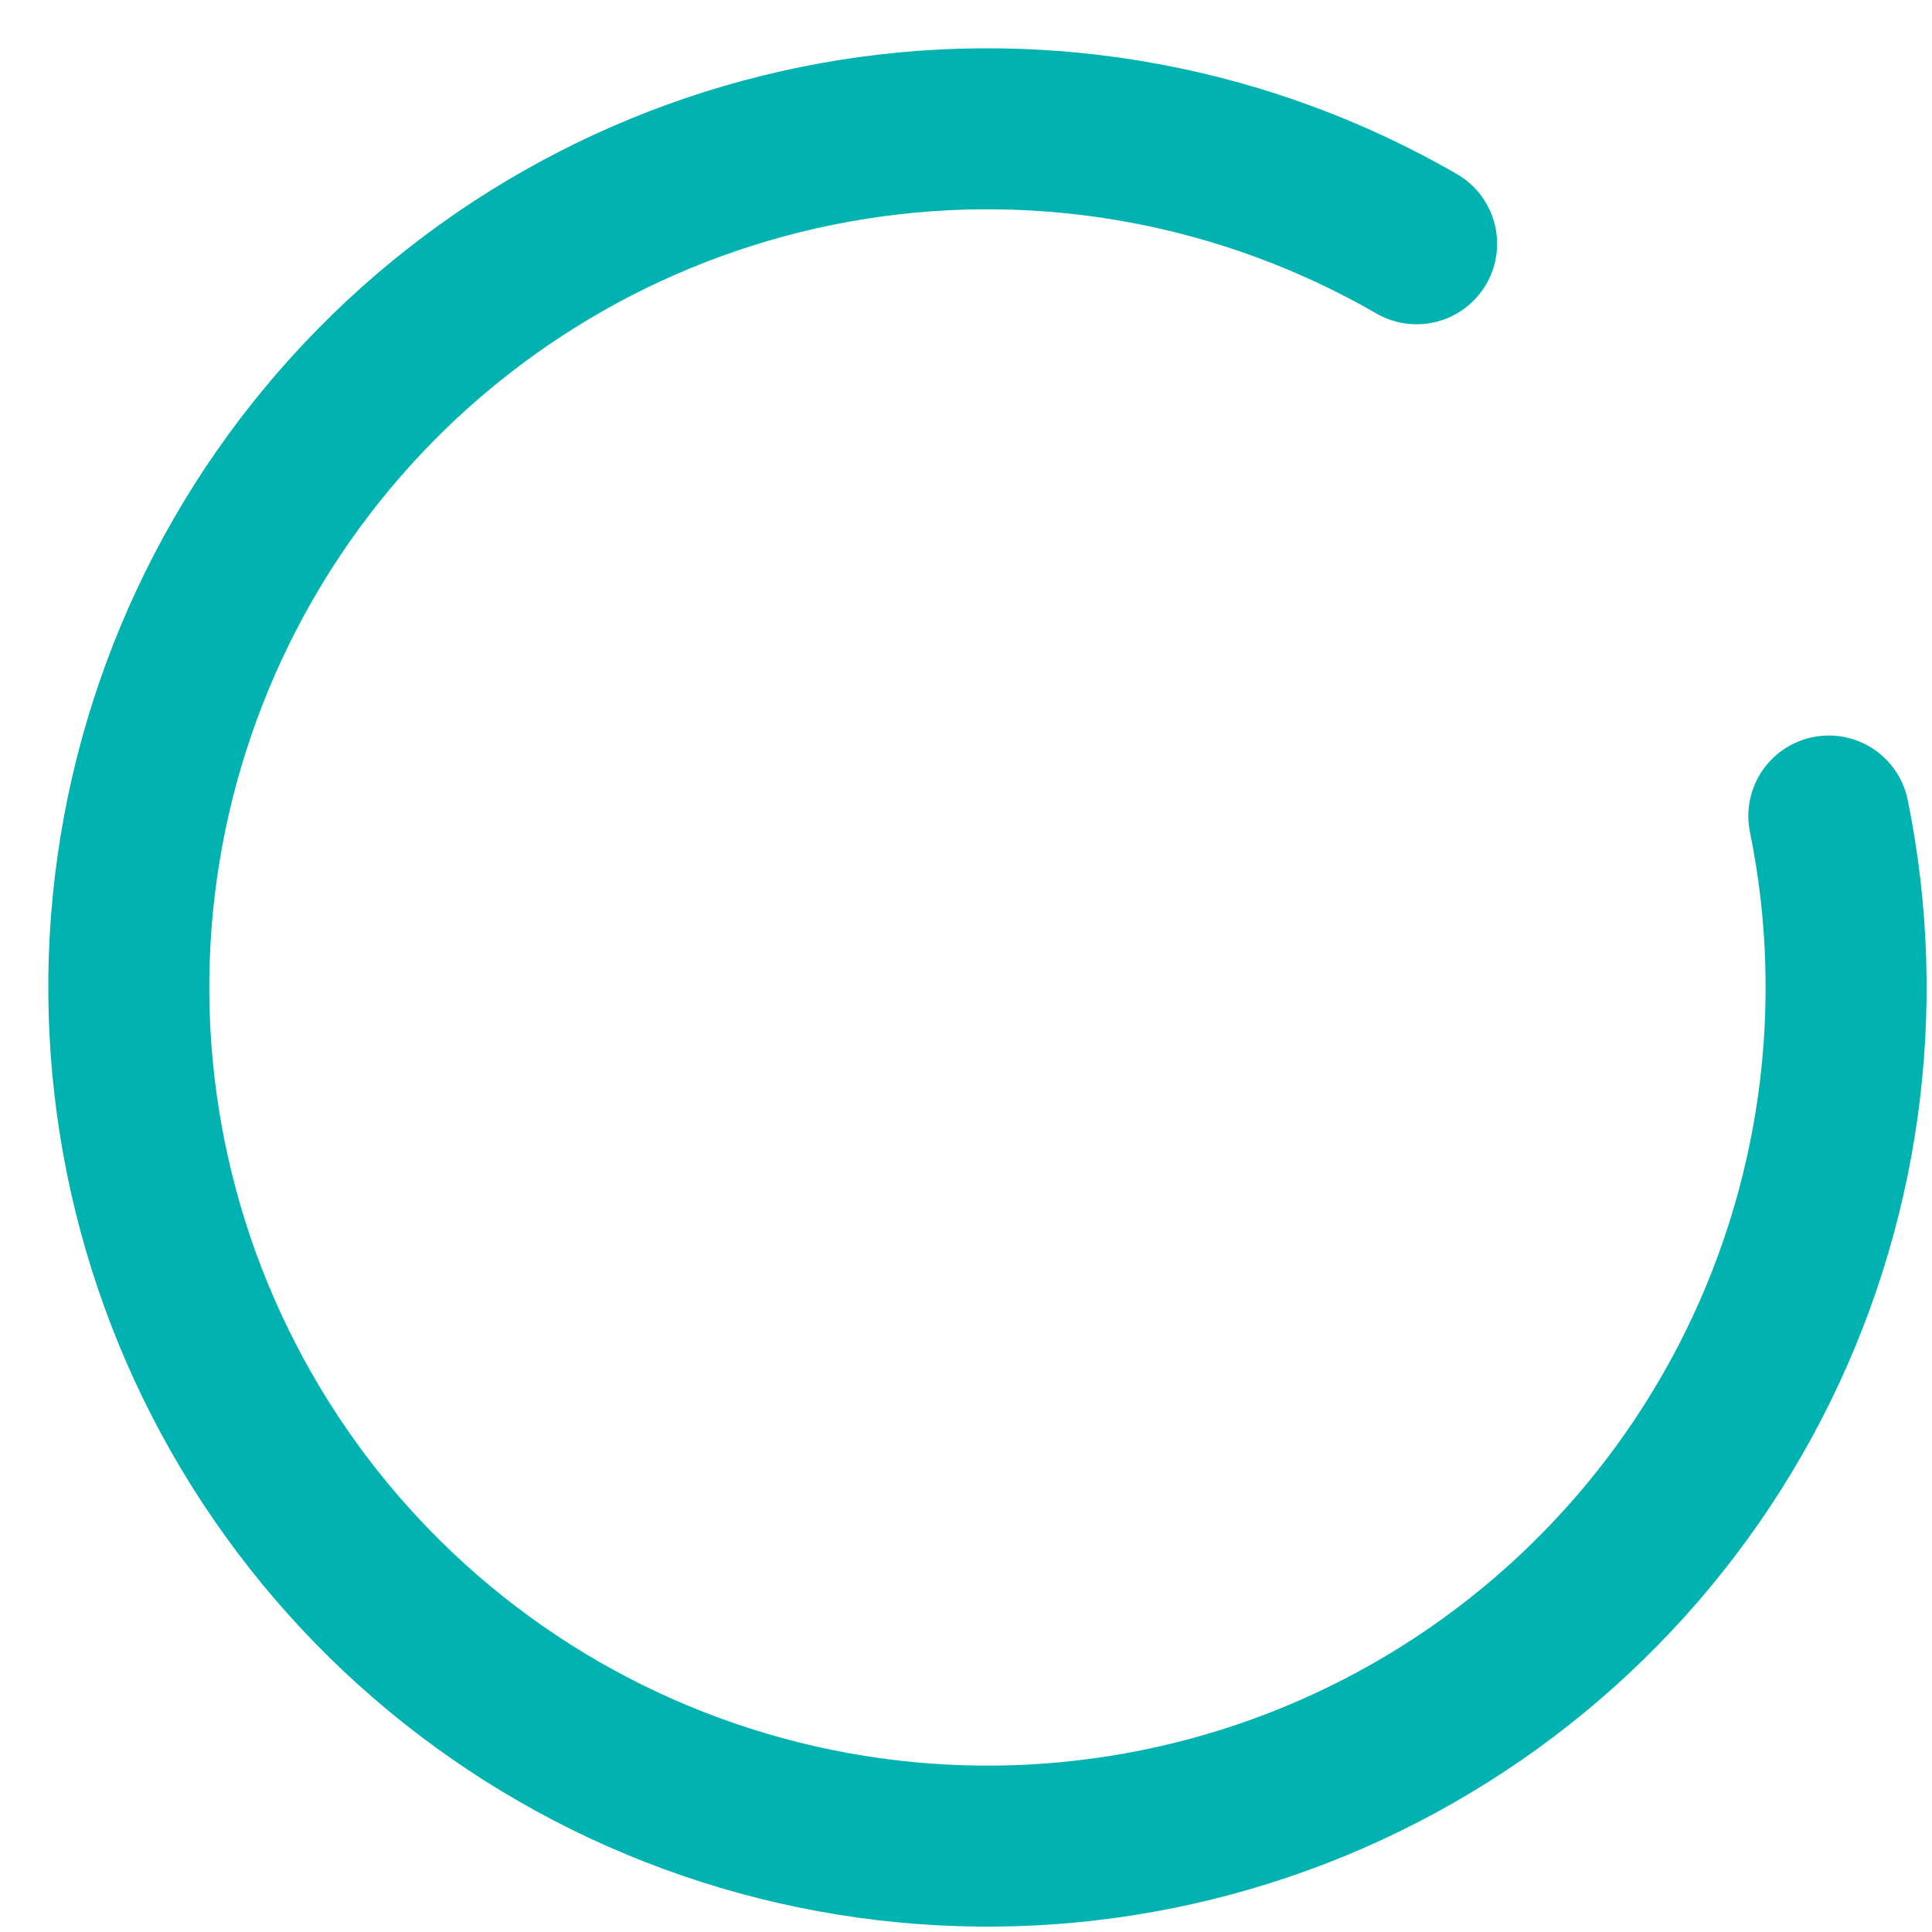 <?xml version="1.0" encoding="utf-8"?>
<svg xmlns="http://www.w3.org/2000/svg" fill="none" height="100%" overflow="visible" preserveAspectRatio="none" style="display: block;" viewBox="0 0 30 30" width="100%">
<path d="M28.398 12.671C29.007 15.66 28.573 18.766 27.169 21.474C25.764 24.181 23.474 26.325 20.68 27.548C17.886 28.771 14.758 28.999 11.816 28.194C8.874 27.39 6.297 25.601 4.515 23.126C2.732 20.652 1.852 17.641 2.02 14.596C2.189 11.551 3.397 8.655 5.442 6.393C7.487 4.13 10.246 2.637 13.258 2.162C16.271 1.688 19.355 2.26 21.997 3.785" id="Vector" stroke="#00B3B0" stroke-linecap="round" stroke-width="2.5"/>
</svg>